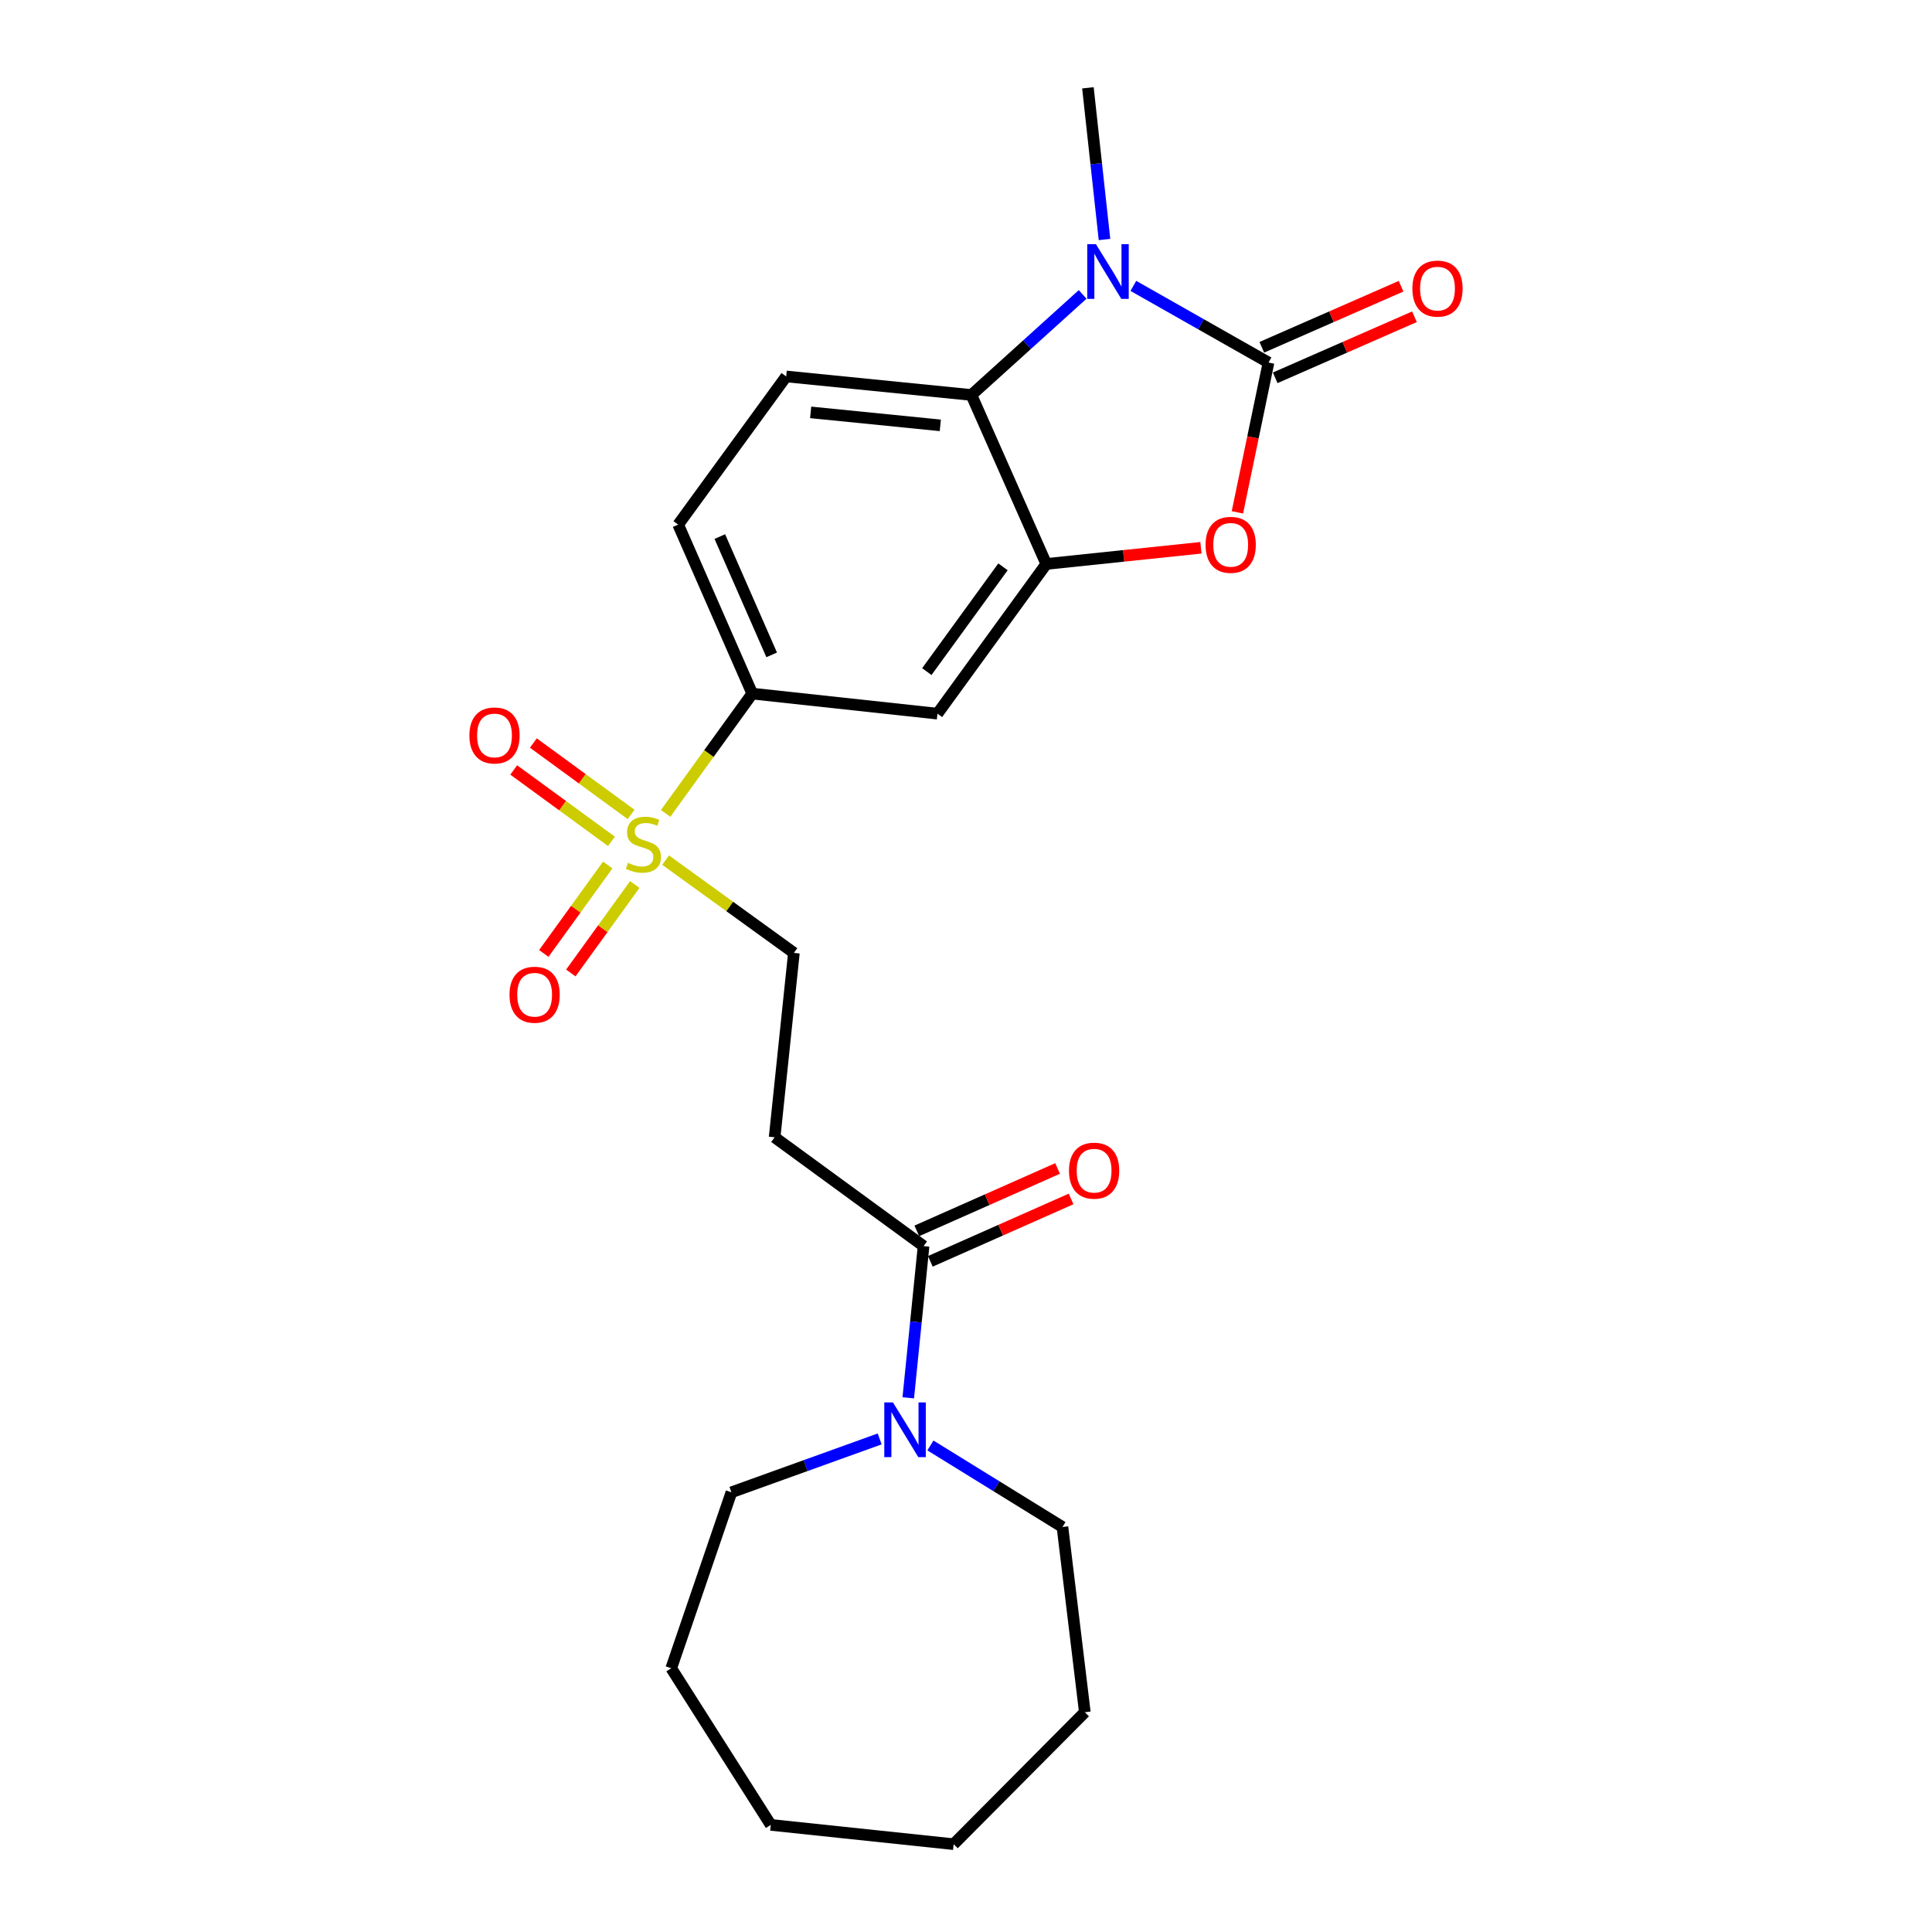 <?xml version='1.0' encoding='iso-8859-1'?>
<svg version='1.1' baseProfile='full'
              xmlns='http://www.w3.org/2000/svg'
                      xmlns:rdkit='http://www.rdkit.org/xml'
                      xmlns:xlink='http://www.w3.org/1999/xlink'
                  xml:space='preserve'
width='1000px' height='1000px' viewBox='0 0 1000 1000'>
<!-- END OF HEADER -->
<rect style='opacity:1.0;fill:#FFFFFF;stroke:none' width='1000' height='1000' x='0' y='0'> </rect>
<path class='bond-0' d='M 656.576,187.653 L 621.6,167.813' style='fill:none;fill-rule:evenodd;stroke:#000000;stroke-width:6px;stroke-linecap:butt;stroke-linejoin:miter;stroke-opacity:1' />
<path class='bond-0' d='M 621.6,167.813 L 586.623,147.972' style='fill:none;fill-rule:evenodd;stroke:#0000FF;stroke-width:6px;stroke-linecap:butt;stroke-linejoin:miter;stroke-opacity:1' />
<path class='bond-2' d='M 656.576,187.653 L 648.526,226.423' style='fill:none;fill-rule:evenodd;stroke:#000000;stroke-width:6px;stroke-linecap:butt;stroke-linejoin:miter;stroke-opacity:1' />
<path class='bond-2' d='M 648.526,226.423 L 640.477,265.192' style='fill:none;fill-rule:evenodd;stroke:#FF0000;stroke-width:6px;stroke-linecap:butt;stroke-linejoin:miter;stroke-opacity:1' />
<path class='bond-12' d='M 660.04,195.554 L 696.081,179.753' style='fill:none;fill-rule:evenodd;stroke:#000000;stroke-width:6px;stroke-linecap:butt;stroke-linejoin:miter;stroke-opacity:1' />
<path class='bond-12' d='M 696.081,179.753 L 732.122,163.951' style='fill:none;fill-rule:evenodd;stroke:#FF0000;stroke-width:6px;stroke-linecap:butt;stroke-linejoin:miter;stroke-opacity:1' />
<path class='bond-12' d='M 653.112,179.753 L 689.153,163.952' style='fill:none;fill-rule:evenodd;stroke:#000000;stroke-width:6px;stroke-linecap:butt;stroke-linejoin:miter;stroke-opacity:1' />
<path class='bond-12' d='M 689.153,163.952 L 725.195,148.151' style='fill:none;fill-rule:evenodd;stroke:#FF0000;stroke-width:6px;stroke-linecap:butt;stroke-linejoin:miter;stroke-opacity:1' />
<path class='bond-4' d='M 560.373,152.388 L 531.586,178.412' style='fill:none;fill-rule:evenodd;stroke:#0000FF;stroke-width:6px;stroke-linecap:butt;stroke-linejoin:miter;stroke-opacity:1' />
<path class='bond-4' d='M 531.586,178.412 L 502.799,204.436' style='fill:none;fill-rule:evenodd;stroke:#000000;stroke-width:6px;stroke-linecap:butt;stroke-linejoin:miter;stroke-opacity:1' />
<path class='bond-17' d='M 571.687,123.974 L 567.396,84.715' style='fill:none;fill-rule:evenodd;stroke:#0000FF;stroke-width:6px;stroke-linecap:butt;stroke-linejoin:miter;stroke-opacity:1' />
<path class='bond-17' d='M 567.396,84.715 L 563.106,45.455' style='fill:none;fill-rule:evenodd;stroke:#000000;stroke-width:6px;stroke-linecap:butt;stroke-linejoin:miter;stroke-opacity:1' />
<path class='bond-1' d='M 344.527,421.014 L 366.945,390.012' style='fill:none;fill-rule:evenodd;stroke:#CCCC00;stroke-width:6px;stroke-linecap:butt;stroke-linejoin:miter;stroke-opacity:1' />
<path class='bond-1' d='M 366.945,390.012 L 389.364,359.009' style='fill:none;fill-rule:evenodd;stroke:#000000;stroke-width:6px;stroke-linecap:butt;stroke-linejoin:miter;stroke-opacity:1' />
<path class='bond-10' d='M 344.527,445.199 L 377.723,469.206' style='fill:none;fill-rule:evenodd;stroke:#CCCC00;stroke-width:6px;stroke-linecap:butt;stroke-linejoin:miter;stroke-opacity:1' />
<path class='bond-10' d='M 377.723,469.206 L 410.92,493.214' style='fill:none;fill-rule:evenodd;stroke:#000000;stroke-width:6px;stroke-linecap:butt;stroke-linejoin:miter;stroke-opacity:1' />
<path class='bond-13' d='M 326.665,421.553 L 301.37,403.075' style='fill:none;fill-rule:evenodd;stroke:#CCCC00;stroke-width:6px;stroke-linecap:butt;stroke-linejoin:miter;stroke-opacity:1' />
<path class='bond-13' d='M 301.37,403.075 L 276.074,384.598' style='fill:none;fill-rule:evenodd;stroke:#FF0000;stroke-width:6px;stroke-linecap:butt;stroke-linejoin:miter;stroke-opacity:1' />
<path class='bond-13' d='M 316.489,435.484 L 291.193,417.007' style='fill:none;fill-rule:evenodd;stroke:#CCCC00;stroke-width:6px;stroke-linecap:butt;stroke-linejoin:miter;stroke-opacity:1' />
<path class='bond-13' d='M 291.193,417.007 L 265.897,398.53' style='fill:none;fill-rule:evenodd;stroke:#FF0000;stroke-width:6px;stroke-linecap:butt;stroke-linejoin:miter;stroke-opacity:1' />
<path class='bond-14' d='M 314.57,447.722 L 298.02,470.612' style='fill:none;fill-rule:evenodd;stroke:#CCCC00;stroke-width:6px;stroke-linecap:butt;stroke-linejoin:miter;stroke-opacity:1' />
<path class='bond-14' d='M 298.02,470.612 L 281.471,493.502' style='fill:none;fill-rule:evenodd;stroke:#FF0000;stroke-width:6px;stroke-linecap:butt;stroke-linejoin:miter;stroke-opacity:1' />
<path class='bond-14' d='M 328.551,457.831 L 312.001,480.72' style='fill:none;fill-rule:evenodd;stroke:#CCCC00;stroke-width:6px;stroke-linecap:butt;stroke-linejoin:miter;stroke-opacity:1' />
<path class='bond-14' d='M 312.001,480.72 L 295.451,503.61' style='fill:none;fill-rule:evenodd;stroke:#FF0000;stroke-width:6px;stroke-linecap:butt;stroke-linejoin:miter;stroke-opacity:1' />
<path class='bond-3' d='M 621.605,283.53 L 581.577,287.718' style='fill:none;fill-rule:evenodd;stroke:#FF0000;stroke-width:6px;stroke-linecap:butt;stroke-linejoin:miter;stroke-opacity:1' />
<path class='bond-3' d='M 581.577,287.718 L 541.55,291.906' style='fill:none;fill-rule:evenodd;stroke:#000000;stroke-width:6px;stroke-linecap:butt;stroke-linejoin:miter;stroke-opacity:1' />
<path class='bond-7' d='M 541.55,291.906 L 485.23,369.389' style='fill:none;fill-rule:evenodd;stroke:#000000;stroke-width:6px;stroke-linecap:butt;stroke-linejoin:miter;stroke-opacity:1' />
<path class='bond-7' d='M 519.146,293.385 L 479.723,347.623' style='fill:none;fill-rule:evenodd;stroke:#000000;stroke-width:6px;stroke-linecap:butt;stroke-linejoin:miter;stroke-opacity:1' />
<path class='bond-24' d='M 541.55,291.906 L 502.799,204.436' style='fill:none;fill-rule:evenodd;stroke:#000000;stroke-width:6px;stroke-linecap:butt;stroke-linejoin:miter;stroke-opacity:1' />
<path class='bond-11' d='M 502.799,204.436 L 406.932,194.842' style='fill:none;fill-rule:evenodd;stroke:#000000;stroke-width:6px;stroke-linecap:butt;stroke-linejoin:miter;stroke-opacity:1' />
<path class='bond-11' d='M 486.701,220.164 L 419.594,213.448' style='fill:none;fill-rule:evenodd;stroke:#000000;stroke-width:6px;stroke-linecap:butt;stroke-linejoin:miter;stroke-opacity:1' />
<path class='bond-5' d='M 478.041,644.988 L 400.942,588.668' style='fill:none;fill-rule:evenodd;stroke:#000000;stroke-width:6px;stroke-linecap:butt;stroke-linejoin:miter;stroke-opacity:1' />
<path class='bond-8' d='M 478.041,644.988 L 474.079,684.249' style='fill:none;fill-rule:evenodd;stroke:#000000;stroke-width:6px;stroke-linecap:butt;stroke-linejoin:miter;stroke-opacity:1' />
<path class='bond-8' d='M 474.079,684.249 L 470.117,723.51' style='fill:none;fill-rule:evenodd;stroke:#0000FF;stroke-width:6px;stroke-linecap:butt;stroke-linejoin:miter;stroke-opacity:1' />
<path class='bond-16' d='M 481.538,652.874 L 517.964,636.724' style='fill:none;fill-rule:evenodd;stroke:#000000;stroke-width:6px;stroke-linecap:butt;stroke-linejoin:miter;stroke-opacity:1' />
<path class='bond-16' d='M 517.964,636.724 L 554.39,620.574' style='fill:none;fill-rule:evenodd;stroke:#FF0000;stroke-width:6px;stroke-linecap:butt;stroke-linejoin:miter;stroke-opacity:1' />
<path class='bond-16' d='M 474.545,637.102 L 510.971,620.952' style='fill:none;fill-rule:evenodd;stroke:#000000;stroke-width:6px;stroke-linecap:butt;stroke-linejoin:miter;stroke-opacity:1' />
<path class='bond-16' d='M 510.971,620.952 L 547.397,604.802' style='fill:none;fill-rule:evenodd;stroke:#FF0000;stroke-width:6px;stroke-linecap:butt;stroke-linejoin:miter;stroke-opacity:1' />
<path class='bond-6' d='M 389.364,359.009 L 485.23,369.389' style='fill:none;fill-rule:evenodd;stroke:#000000;stroke-width:6px;stroke-linecap:butt;stroke-linejoin:miter;stroke-opacity:1' />
<path class='bond-25' d='M 389.364,359.009 L 351.025,271.539' style='fill:none;fill-rule:evenodd;stroke:#000000;stroke-width:6px;stroke-linecap:butt;stroke-linejoin:miter;stroke-opacity:1' />
<path class='bond-25' d='M 399.414,338.963 L 372.577,277.733' style='fill:none;fill-rule:evenodd;stroke:#000000;stroke-width:6px;stroke-linecap:butt;stroke-linejoin:miter;stroke-opacity:1' />
<path class='bond-18' d='M 455.319,744.786 L 416.95,758.601' style='fill:none;fill-rule:evenodd;stroke:#0000FF;stroke-width:6px;stroke-linecap:butt;stroke-linejoin:miter;stroke-opacity:1' />
<path class='bond-18' d='M 416.95,758.601 L 378.581,772.417' style='fill:none;fill-rule:evenodd;stroke:#000000;stroke-width:6px;stroke-linecap:butt;stroke-linejoin:miter;stroke-opacity:1' />
<path class='bond-19' d='M 481.581,748.17 L 515.754,769.274' style='fill:none;fill-rule:evenodd;stroke:#0000FF;stroke-width:6px;stroke-linecap:butt;stroke-linejoin:miter;stroke-opacity:1' />
<path class='bond-19' d='M 515.754,769.274 L 549.927,790.378' style='fill:none;fill-rule:evenodd;stroke:#000000;stroke-width:6px;stroke-linecap:butt;stroke-linejoin:miter;stroke-opacity:1' />
<path class='bond-9' d='M 400.942,588.668 L 410.92,493.214' style='fill:none;fill-rule:evenodd;stroke:#000000;stroke-width:6px;stroke-linecap:butt;stroke-linejoin:miter;stroke-opacity:1' />
<path class='bond-15' d='M 406.932,194.842 L 351.025,271.539' style='fill:none;fill-rule:evenodd;stroke:#000000;stroke-width:6px;stroke-linecap:butt;stroke-linejoin:miter;stroke-opacity:1' />
<path class='bond-20' d='M 378.581,772.417 L 347.431,863.481' style='fill:none;fill-rule:evenodd;stroke:#000000;stroke-width:6px;stroke-linecap:butt;stroke-linejoin:miter;stroke-opacity:1' />
<path class='bond-21' d='M 549.927,790.378 L 561.505,886.245' style='fill:none;fill-rule:evenodd;stroke:#000000;stroke-width:6px;stroke-linecap:butt;stroke-linejoin:miter;stroke-opacity:1' />
<path class='bond-22' d='M 347.431,863.481 L 398.948,944.558' style='fill:none;fill-rule:evenodd;stroke:#000000;stroke-width:6px;stroke-linecap:butt;stroke-linejoin:miter;stroke-opacity:1' />
<path class='bond-23' d='M 561.505,886.245 L 493.607,954.545' style='fill:none;fill-rule:evenodd;stroke:#000000;stroke-width:6px;stroke-linecap:butt;stroke-linejoin:miter;stroke-opacity:1' />
<path class='bond-26' d='M 398.948,944.558 L 493.607,954.545' style='fill:none;fill-rule:evenodd;stroke:#000000;stroke-width:6px;stroke-linecap:butt;stroke-linejoin:miter;stroke-opacity:1' />
<path  class='atom-1' d='M 567.236 126.365
L 576.516 141.365
Q 577.436 142.845, 578.916 145.525
Q 580.396 148.205, 580.476 148.365
L 580.476 126.365
L 584.236 126.365
L 584.236 154.685
L 580.356 154.685
L 570.396 138.285
Q 569.236 136.365, 567.996 134.165
Q 566.796 131.965, 566.436 131.285
L 566.436 154.685
L 562.756 154.685
L 562.756 126.365
L 567.236 126.365
' fill='#0000FF'/>
<path  class='atom-2' d='M 325.044 446.614
Q 325.364 446.734, 326.684 447.294
Q 328.004 447.854, 329.444 448.214
Q 330.924 448.534, 332.364 448.534
Q 335.044 448.534, 336.604 447.254
Q 338.164 445.934, 338.164 443.654
Q 338.164 442.094, 337.364 441.134
Q 336.604 440.174, 335.404 439.654
Q 334.204 439.134, 332.204 438.534
Q 329.684 437.774, 328.164 437.054
Q 326.684 436.334, 325.604 434.814
Q 324.564 433.294, 324.564 430.734
Q 324.564 427.174, 326.964 424.974
Q 329.404 422.774, 334.204 422.774
Q 337.484 422.774, 341.204 424.334
L 340.284 427.414
Q 336.884 426.014, 334.324 426.014
Q 331.564 426.014, 330.044 427.174
Q 328.524 428.294, 328.564 430.254
Q 328.564 431.774, 329.324 432.694
Q 330.124 433.614, 331.244 434.134
Q 332.404 434.654, 334.324 435.254
Q 336.884 436.054, 338.404 436.854
Q 339.924 437.654, 341.004 439.294
Q 342.124 440.894, 342.124 443.654
Q 342.124 447.574, 339.484 449.694
Q 336.884 451.774, 332.524 451.774
Q 330.004 451.774, 328.084 451.214
Q 326.204 450.694, 323.964 449.774
L 325.044 446.614
' fill='#CCCC00'/>
<path  class='atom-3' d='M 624.004 281.999
Q 624.004 275.199, 627.364 271.399
Q 630.724 267.599, 637.004 267.599
Q 643.284 267.599, 646.644 271.399
Q 650.004 275.199, 650.004 281.999
Q 650.004 288.879, 646.604 292.799
Q 643.204 296.679, 637.004 296.679
Q 630.764 296.679, 627.364 292.799
Q 624.004 288.919, 624.004 281.999
M 637.004 293.479
Q 641.324 293.479, 643.644 290.599
Q 646.004 287.679, 646.004 281.999
Q 646.004 276.439, 643.644 273.639
Q 641.324 270.799, 637.004 270.799
Q 632.684 270.799, 630.324 273.599
Q 628.004 276.399, 628.004 281.999
Q 628.004 287.719, 630.324 290.599
Q 632.684 293.479, 637.004 293.479
' fill='#FF0000'/>
<path  class='atom-9' d='M 462.187 725.899
L 471.467 740.899
Q 472.387 742.379, 473.867 745.059
Q 475.347 747.739, 475.427 747.899
L 475.427 725.899
L 479.187 725.899
L 479.187 754.219
L 475.307 754.219
L 465.347 737.819
Q 464.187 735.899, 462.947 733.699
Q 461.747 731.499, 461.387 730.819
L 461.387 754.219
L 457.707 754.219
L 457.707 725.899
L 462.187 725.899
' fill='#0000FF'/>
<path  class='atom-13' d='M 731.046 149.385
Q 731.046 142.585, 734.406 138.785
Q 737.766 134.985, 744.046 134.985
Q 750.326 134.985, 753.686 138.785
Q 757.046 142.585, 757.046 149.385
Q 757.046 156.265, 753.646 160.185
Q 750.246 164.065, 744.046 164.065
Q 737.806 164.065, 734.406 160.185
Q 731.046 156.305, 731.046 149.385
M 744.046 160.865
Q 748.366 160.865, 750.686 157.985
Q 753.046 155.065, 753.046 149.385
Q 753.046 143.825, 750.686 141.025
Q 748.366 138.185, 744.046 138.185
Q 739.726 138.185, 737.366 140.985
Q 735.046 143.785, 735.046 149.385
Q 735.046 155.105, 737.366 157.985
Q 739.726 160.865, 744.046 160.865
' fill='#FF0000'/>
<path  class='atom-14' d='M 242.954 380.664
Q 242.954 373.864, 246.314 370.064
Q 249.674 366.264, 255.954 366.264
Q 262.234 366.264, 265.594 370.064
Q 268.954 373.864, 268.954 380.664
Q 268.954 387.544, 265.554 391.464
Q 262.154 395.344, 255.954 395.344
Q 249.714 395.344, 246.314 391.464
Q 242.954 387.584, 242.954 380.664
M 255.954 392.144
Q 260.274 392.144, 262.594 389.264
Q 264.954 386.344, 264.954 380.664
Q 264.954 375.104, 262.594 372.304
Q 260.274 369.464, 255.954 369.464
Q 251.634 369.464, 249.274 372.264
Q 246.954 375.064, 246.954 380.664
Q 246.954 386.384, 249.274 389.264
Q 251.634 392.144, 255.954 392.144
' fill='#FF0000'/>
<path  class='atom-15' d='M 263.724 514.869
Q 263.724 508.069, 267.084 504.269
Q 270.444 500.469, 276.724 500.469
Q 283.004 500.469, 286.364 504.269
Q 289.724 508.069, 289.724 514.869
Q 289.724 521.749, 286.324 525.669
Q 282.924 529.549, 276.724 529.549
Q 270.484 529.549, 267.084 525.669
Q 263.724 521.789, 263.724 514.869
M 276.724 526.349
Q 281.044 526.349, 283.364 523.469
Q 285.724 520.549, 285.724 514.869
Q 285.724 509.309, 283.364 506.509
Q 281.044 503.669, 276.724 503.669
Q 272.404 503.669, 270.044 506.469
Q 267.724 509.269, 267.724 514.869
Q 267.724 520.589, 270.044 523.469
Q 272.404 526.349, 276.724 526.349
' fill='#FF0000'/>
<path  class='atom-17' d='M 553.307 605.934
Q 553.307 599.134, 556.667 595.334
Q 560.027 591.534, 566.307 591.534
Q 572.587 591.534, 575.947 595.334
Q 579.307 599.134, 579.307 605.934
Q 579.307 612.814, 575.907 616.734
Q 572.507 620.614, 566.307 620.614
Q 560.067 620.614, 556.667 616.734
Q 553.307 612.854, 553.307 605.934
M 566.307 617.414
Q 570.627 617.414, 572.947 614.534
Q 575.307 611.614, 575.307 605.934
Q 575.307 600.374, 572.947 597.574
Q 570.627 594.734, 566.307 594.734
Q 561.987 594.734, 559.627 597.534
Q 557.307 600.334, 557.307 605.934
Q 557.307 611.654, 559.627 614.534
Q 561.987 617.414, 566.307 617.414
' fill='#FF0000'/>
</svg>
